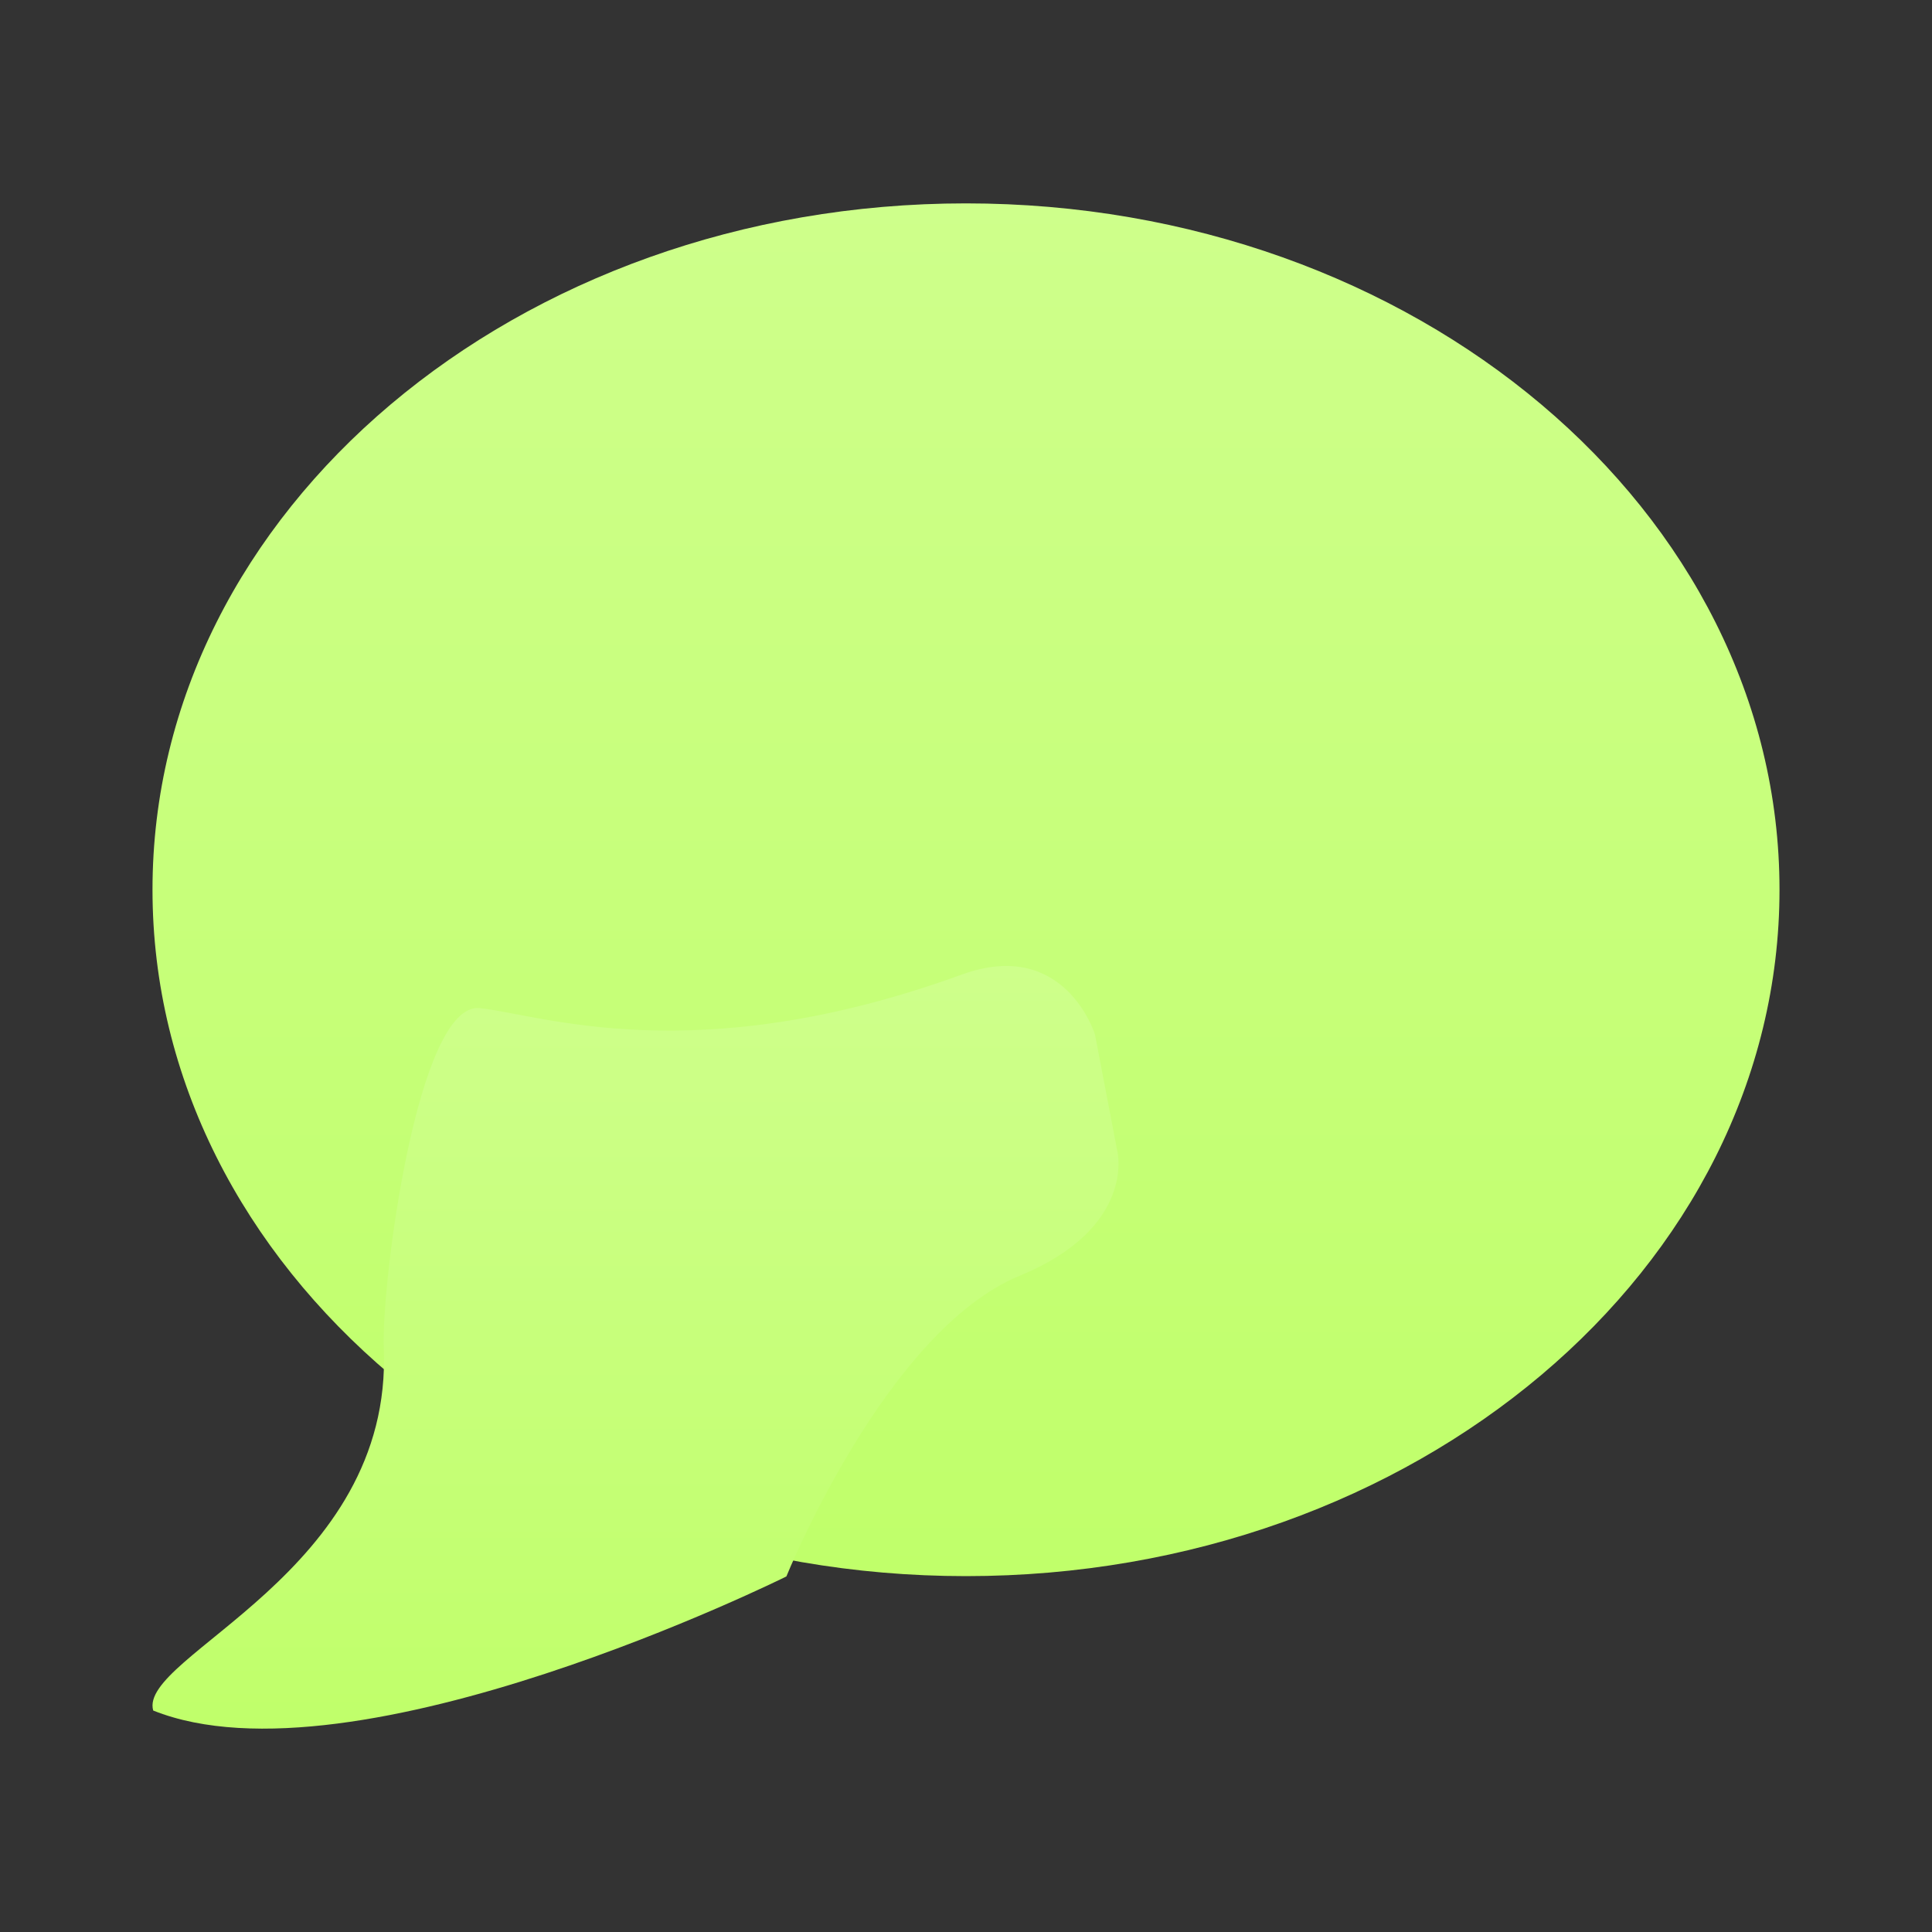 <?xml version="1.0" encoding="UTF-8"?> <svg xmlns="http://www.w3.org/2000/svg" width="30" height="30" viewBox="0 0 30 30" fill="none"><rect x="0" y="0" width="30" height="30" fill="#333333" stroke="none"/><path d="M14.999 3.158C8.023 3.158 2.368 7.929 2.368 13.815C2.368 19.702 8.023 24.474 14.999 24.474C21.976 24.474 27.632 19.702 27.632 13.815C27.632 7.929 21.976 3.158 14.999 3.158Z" fill="url(#paint0_linear_32_565)"></path><path d="M17.351 17.882L17.003 16.065C17.003 16.065 16.539 14.551 14.935 15.133C10.795 16.638 8.398 15.755 7.451 15.654C6.481 15.549 5.919 19.944 5.959 20.934C6.104 24.422 2.135 25.71 2.379 26.561C5.503 27.813 12.211 24.479 12.211 24.479C12.211 24.479 13.749 20.671 15.829 19.812C17.642 19.066 17.351 17.882 17.351 17.882Z" fill="url(#paint1_linear_32_565)"></path><defs><linearGradient id="paint0_linear_32_565" x1="15" y1="3.158" x2="15" y2="24.474" gradientUnits="userSpaceOnUse"><stop stop-color="#CEFF8B"></stop><stop offset="1" stop-color="#C0FF6A"></stop></linearGradient><linearGradient id="paint1_linear_32_565" x1="9.868" y1="15" x2="9.868" y2="26.842" gradientUnits="userSpaceOnUse"><stop stop-color="#CEFF8B"></stop><stop offset="1" stop-color="#C0FF6A"></stop></linearGradient></defs></svg> 